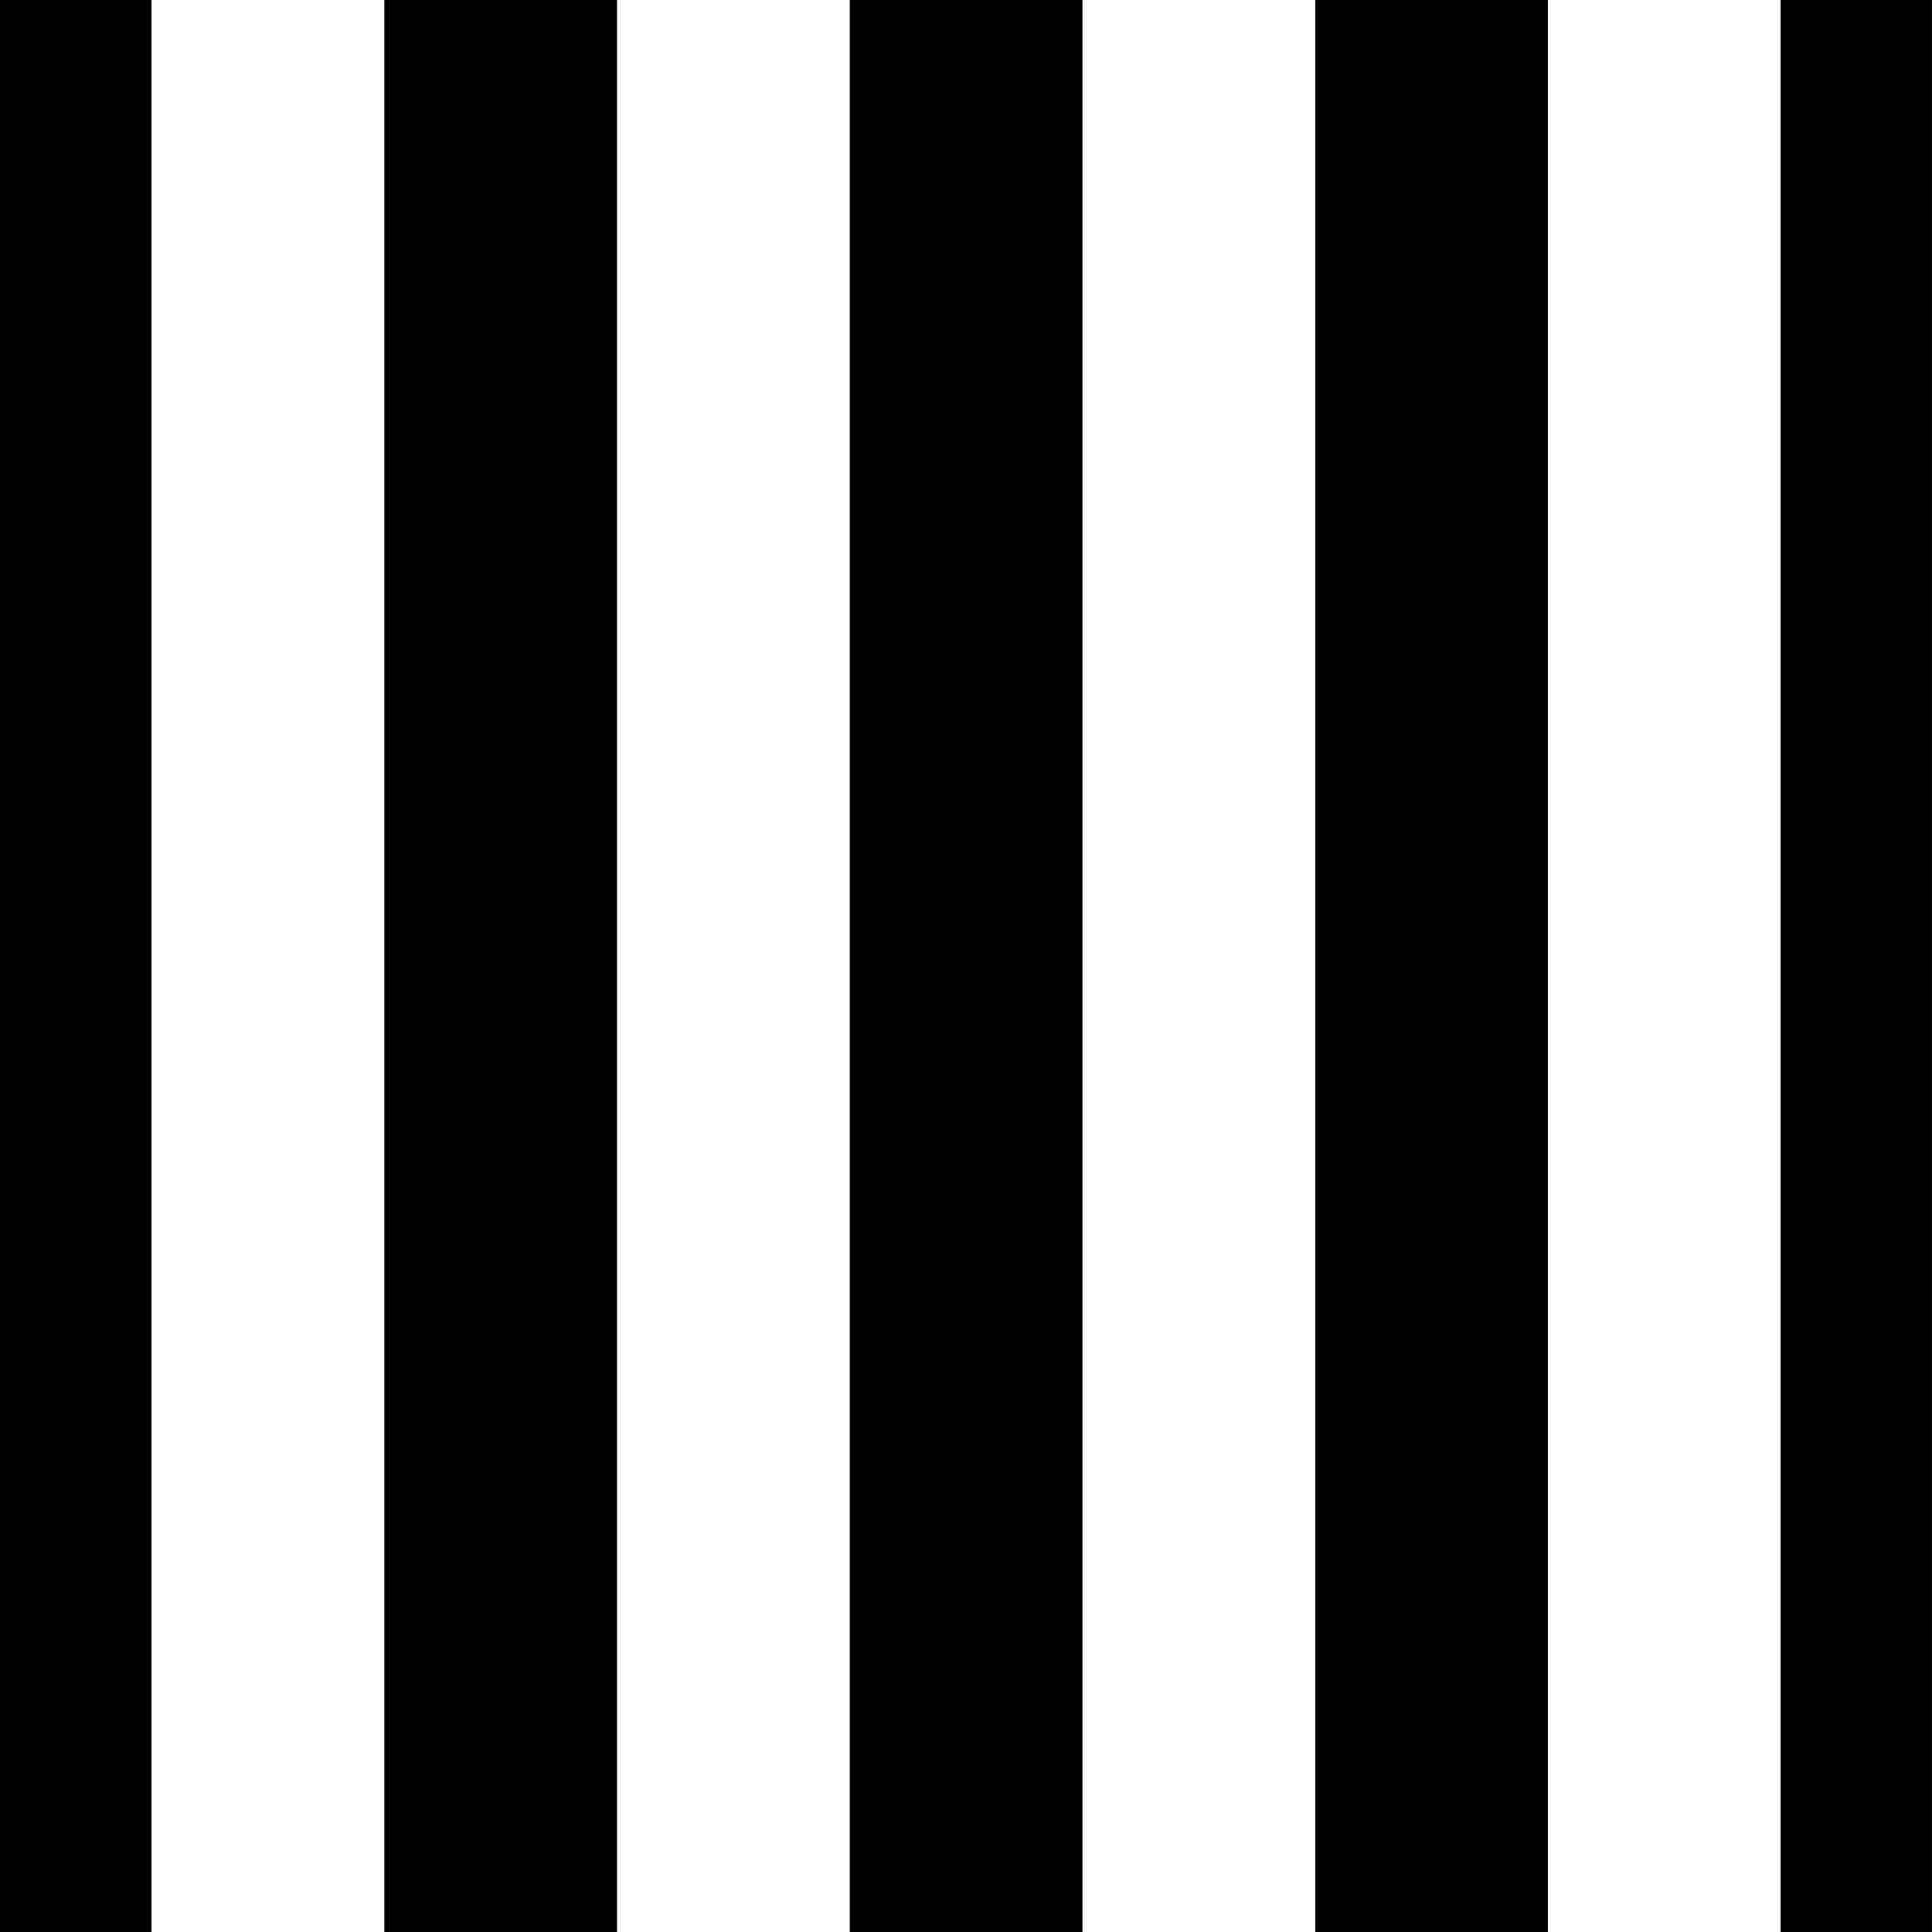 <?xml version="1.0" encoding="UTF-8" standalone="no"?><svg xmlns="http://www.w3.org/2000/svg" xmlns:xlink="http://www.w3.org/1999/xlink" fill="#000000" height="1499.8" preserveAspectRatio="xMidYMid meet" version="1" viewBox="0.0 0.0 1499.7 1499.8" width="1499.7" zoomAndPan="magnify"><rect x="0.0" y="0.0" width="1499.7" height="1499.8" fill="#808080" stroke="none"/><defs><clipPath id="a"><path d="M 0 0 L 117.758 0 L 117.758 1500 L 0 1500 Z M 0 0"/></clipPath><clipPath id="b"><path d="M 117.758 0 L 298.398 0 L 298.398 1500 L 117.758 1500 Z M 117.758 0"/></clipPath><clipPath id="c"><path d="M 298.398 0 L 479.039 0 L 479.039 1500 L 298.398 1500 Z M 298.398 0"/></clipPath><clipPath id="d"><path d="M 479.039 0 L 659.68 0 L 659.68 1500 L 479.039 1500 Z M 479.039 0"/></clipPath><clipPath id="e"><path d="M 659.68 0 L 840.32 0 L 840.32 1500 L 659.68 1500 Z M 659.68 0"/></clipPath><clipPath id="f"><path d="M 840.32 0 L 1020.961 0 L 1020.961 1500 L 840.32 1500 Z M 840.32 0"/></clipPath><clipPath id="g"><path d="M 1020.961 0 L 1201.602 0 L 1201.602 1500 L 1020.961 1500 Z M 1020.961 0"/></clipPath><clipPath id="h"><path d="M 1201.602 0 L 1382.242 0 L 1382.242 1500 L 1201.602 1500 Z M 1201.602 0"/></clipPath><clipPath id="i"><path d="M 1382.242 0 L 1500 0 L 1500 1500 L 1382.242 1500 Z M 1382.242 0"/></clipPath></defs><g clip-path="url(#a)" id="change1_3"><path d="M 0 0 L 117.422 0 L 117.422 1499.766 L 0 1499.766 Z M 0 0" fill="#000000"/></g><g clip-path="url(#b)" id="change2_2"><path d="M 117.758 0 L 298.461 0 L 298.461 1499.766 L 117.758 1499.766 Z M 117.758 0" fill="#ffffff"/></g><g clip-path="url(#c)" id="change1_2"><path d="M 298.398 0 L 479.102 0 L 479.102 1499.766 L 298.398 1499.766 Z M 298.398 0" fill="#000000"/></g><g clip-path="url(#d)" id="change2_4"><path d="M 479.039 0 L 659.742 0 L 659.742 1499.766 L 479.039 1499.766 Z M 479.039 0" fill="#ffffff"/></g><g clip-path="url(#e)" id="change1_4"><path d="M 659.68 0 L 840.383 0 L 840.383 1499.766 L 659.68 1499.766 Z M 659.68 0" fill="#000000"/></g><g clip-path="url(#f)" id="change2_3"><path d="M 840.32 0 L 1021.023 0 L 1021.023 1499.766 L 840.32 1499.766 Z M 840.32 0" fill="#ffffff"/></g><g clip-path="url(#g)" id="change1_5"><path d="M 1020.961 0 L 1201.664 0 L 1201.664 1499.766 L 1020.961 1499.766 Z M 1020.961 0" fill="#000000"/></g><g clip-path="url(#h)" id="change2_1"><path d="M 1201.602 0 L 1382.305 0 L 1382.305 1499.766 L 1201.602 1499.766 Z M 1201.602 0" fill="#ffffff"/></g><g clip-path="url(#i)" id="change1_1"><path d="M 1382.242 0 L 1499.664 0 L 1499.664 1499.766 L 1382.242 1499.766 Z M 1382.242 0" fill="#000000"/></g></svg>
